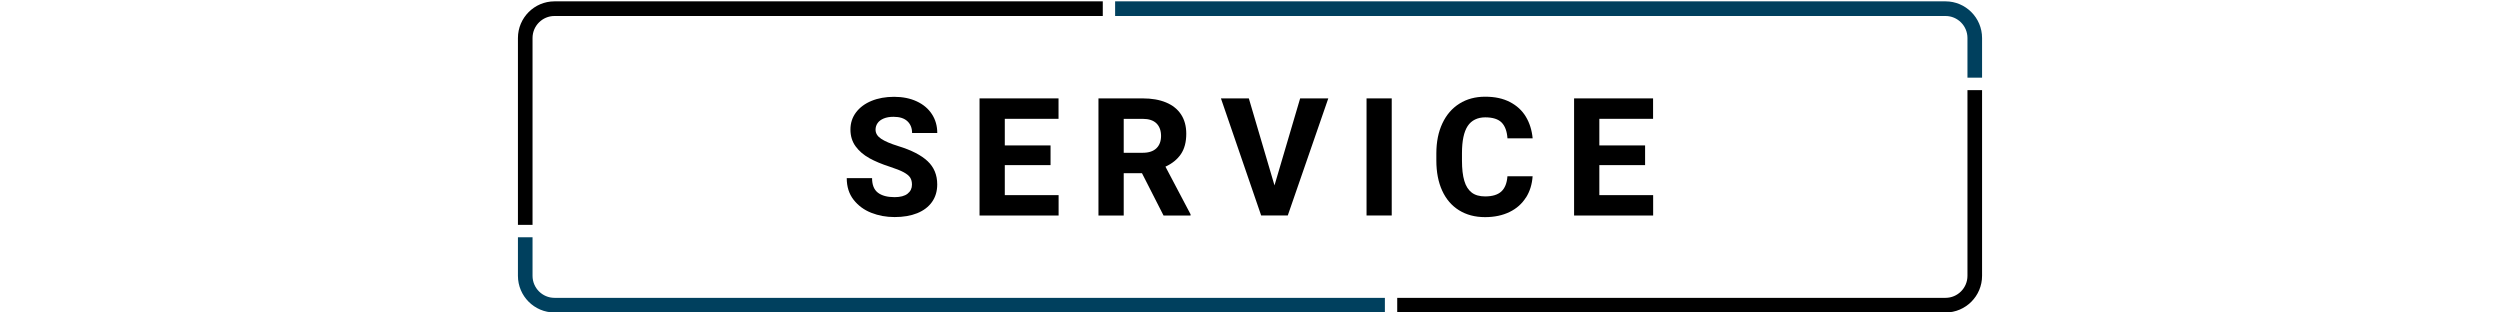 <?xml version="1.0" encoding="UTF-8"?><svg id="_レイヤー_2" xmlns="http://www.w3.org/2000/svg" viewBox="0 0 683 85.37"><defs><style>.cls-1{fill:#00405e;}.cls-2{fill:none;}</style></defs><g id="_レイヤー_1-2"><g><g><g><path d="M145.49,61.43h-3.99V10.38c0-5.52,4.48-10.01,9.98-10.01h149.8V4.37H151.48c-3.3,0-5.99,2.69-5.99,6.01V61.43Z"/><path class="cls-1" d="M541.5,21.22h-3.99V10.38c0-3.31-2.69-6.01-5.99-6.01h-226.87V.37h226.87c5.5,0,9.98,4.49,9.98,10.01v10.84Z"/><path d="M531.52,85.37h-149.8v-4h149.8c3.3,0,5.99-2.69,5.99-6.01V24.62h3.99v50.74c0,5.52-4.48,10.01-9.98,10.01Z"/><path class="cls-1" d="M378.34,85.37H151.48c-5.5,0-9.98-4.49-9.98-10.01v-10.53h3.99v10.53c0,3.31,2.69,6.01,5.99,6.01h226.87v4Z"/></g><g><path d="M237.5,43.2c-1.56-.86-2.81-1.93-3.75-3.22s-1.41-2.82-1.41-4.59,.51-3.34,1.53-4.69c1.02-1.35,2.43-2.4,4.23-3.14,1.8-.74,3.86-1.11,6.17-1.11s4.39,.41,6.17,1.24c1.79,.83,3.17,1.99,4.15,3.49s1.47,3.22,1.47,5.15h-6.88c0-1.35-.43-2.42-1.29-3.22-.86-.8-2.11-1.2-3.77-1.2-1.05,0-1.95,.15-2.69,.46-.74,.31-1.3,.73-1.67,1.26-.37,.53-.56,1.13-.56,1.79,0,.98,.5,1.81,1.52,2.49,1.01,.68,2.58,1.35,4.7,2.01,3.59,1.1,6.26,2.47,8.01,4.12,1.75,1.65,2.62,3.76,2.62,6.34,0,1.86-.48,3.46-1.43,4.8-.95,1.34-2.3,2.36-4.05,3.07-1.75,.7-3.81,1.05-6.16,1.05s-4.38-.39-6.36-1.16c-1.99-.78-3.6-1.97-4.85-3.57-1.25-1.6-1.87-3.57-1.87-5.9h6.92c0,1.83,.53,3.15,1.59,3.97,1.06,.81,2.58,1.22,4.56,1.22,1.57,0,2.75-.31,3.55-.94,.8-.63,1.2-1.46,1.2-2.48,0-.76-.16-1.4-.48-1.91s-.92-1-1.78-1.47-2.14-.97-3.82-1.52c-2.17-.7-4.03-1.48-5.59-2.34Z"/><path d="M289.21,53.32v5.56h-21.6V26.88h21.58v5.58h-14.68v7.27h12.5v5.38h-12.5v8.2h14.7Z"/><path d="M325.26,58.55v.33h-7.38l-5.89-11.56h-4.99v11.56h-6.9V26.88h12.08c2.48,0,4.6,.37,6.38,1.11,1.78,.74,3.15,1.83,4.1,3.27s1.43,3.2,1.43,5.28c0,2.27-.49,4.13-1.47,5.57s-2.39,2.58-4.22,3.42l6.86,13.01Zm-18.26-16.81h5.19c1.64,0,2.89-.41,3.74-1.23s1.27-1.95,1.27-3.38-.42-2.61-1.26-3.43c-.84-.82-2.09-1.23-3.75-1.23h-5.19v9.27Z"/><path d="M362.89,26.88l-11.07,31.99h-7.27l-10.99-31.99h7.62l7.01,23.77,7.01-23.77h7.69Z"/><path d="M373.34,58.88V26.88h6.88v31.99h-6.88Z"/><path d="M416.87,53.98c-1.06,1.68-2.54,3-4.45,3.93s-4.14,1.41-6.7,1.41c-2.74,0-5.11-.63-7.12-1.88-2.01-1.25-3.54-3.04-4.6-5.36-1.06-2.32-1.59-5.06-1.59-8.21v-1.96c0-3.13,.55-5.87,1.65-8.21,1.1-2.34,2.65-4.13,4.66-5.39s4.35-1.89,7.03-1.89,4.87,.48,6.75,1.45,3.33,2.3,4.36,4.01c1.03,1.71,1.65,3.68,1.86,5.92h-6.88c-.13-1.93-.66-3.37-1.59-4.32-.93-.94-2.43-1.42-4.49-1.42s-3.75,.79-4.79,2.37-1.56,4.06-1.56,7.43v2c0,2.27,.21,4.12,.64,5.55,.42,1.43,1.1,2.49,2.02,3.2s2.15,1.05,3.67,1.05c1.98,0,3.45-.45,4.43-1.35,.97-.9,1.53-2.29,1.66-4.16h6.88c-.15,2.2-.75,4.14-1.81,5.82Z"/><path d="M451.64,53.32v5.56h-21.6V26.88h21.58v5.58h-14.68v7.27h12.5v5.38h-12.5v8.2h14.7Z"/></g></g><rect class="cls-2" width="683" height="85.24"/></g></g></svg>